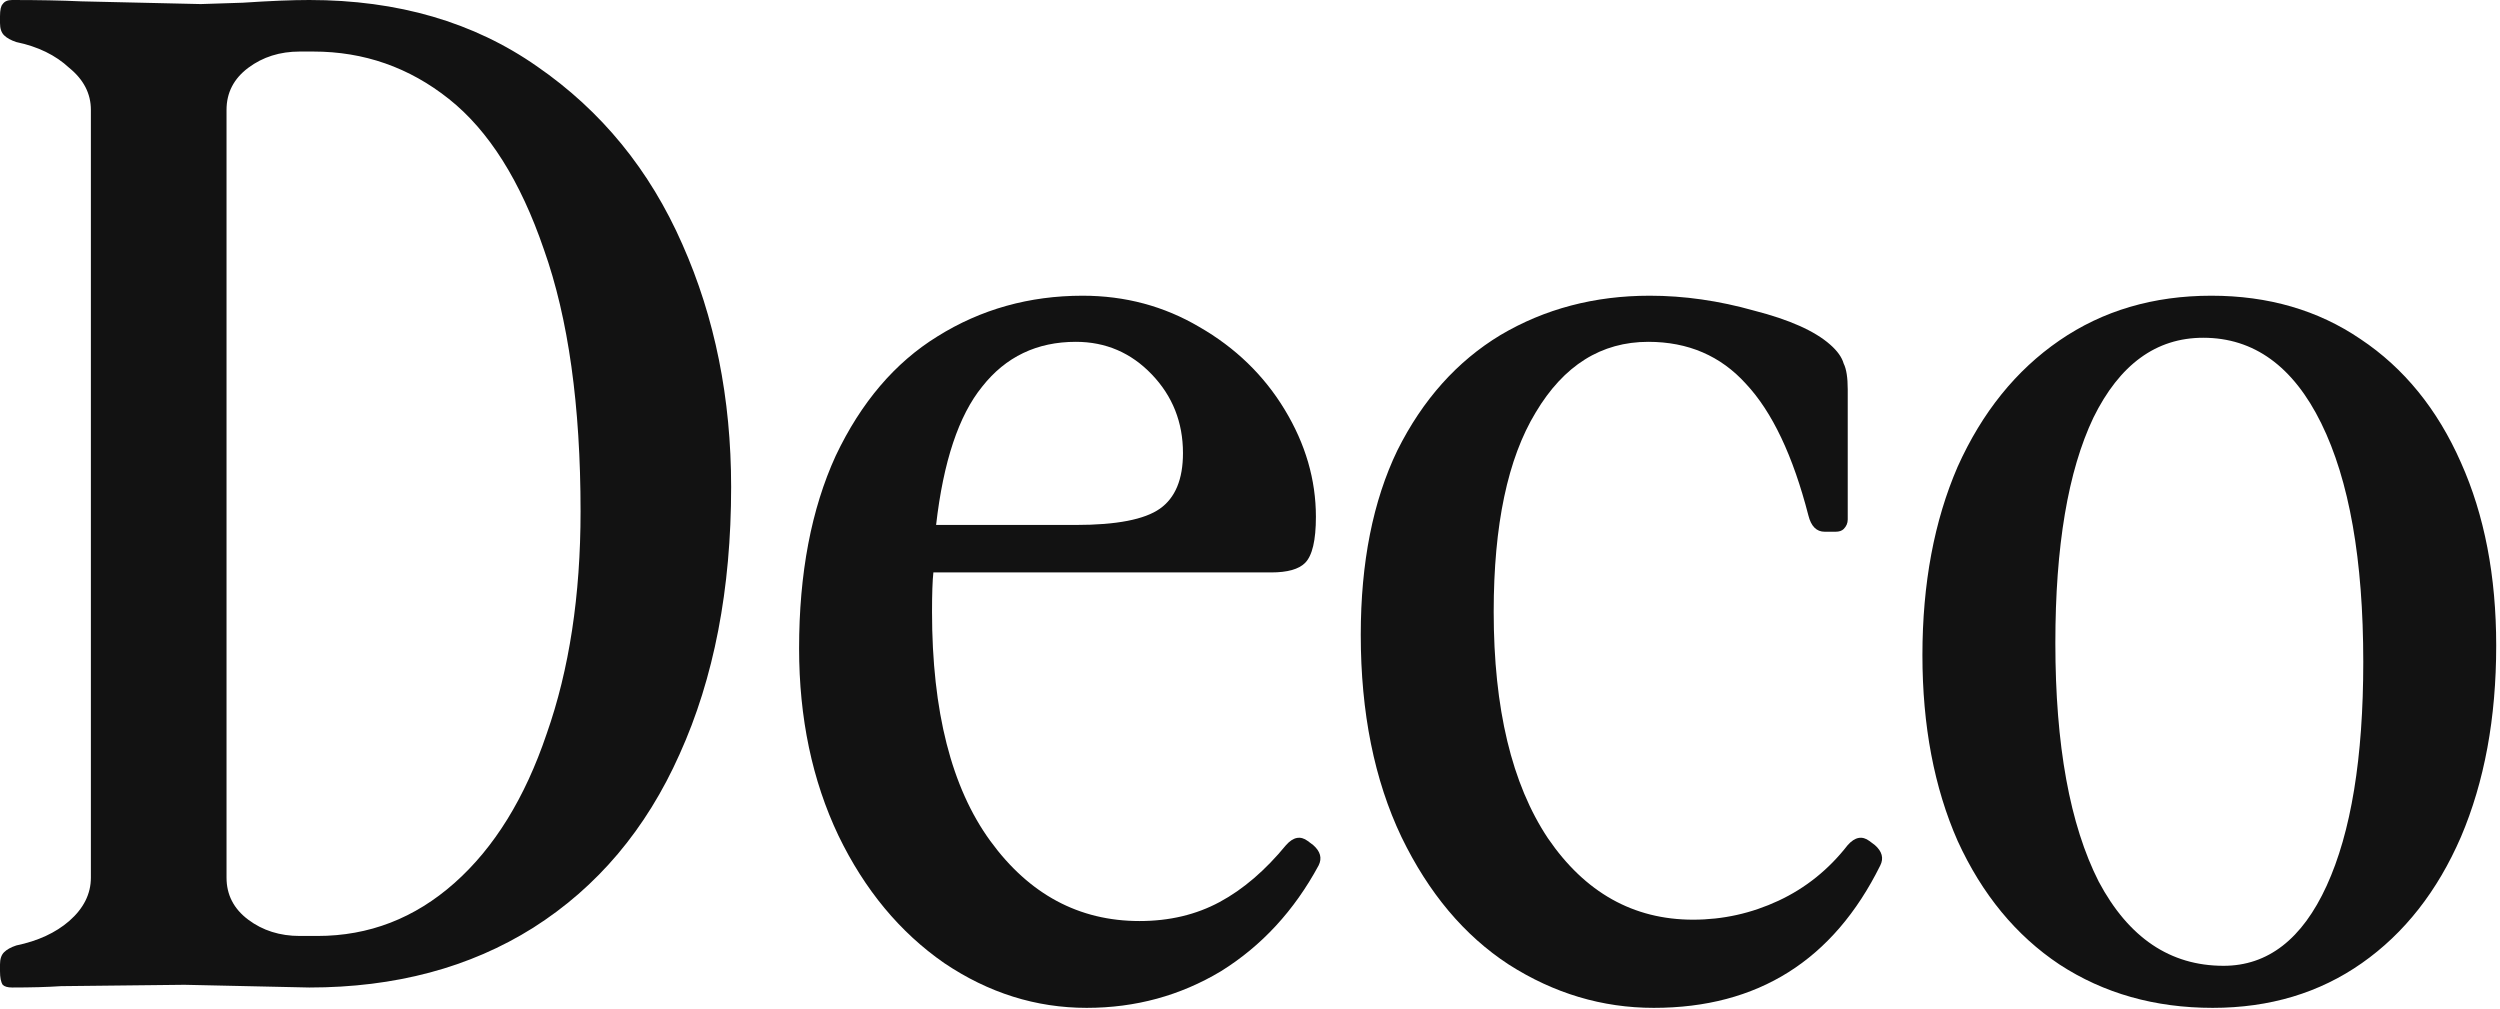 <?xml version="1.0" encoding="UTF-8"?> <svg xmlns="http://www.w3.org/2000/svg" width="317" height="128" viewBox="0 0 317 128" fill="none"> <path d="M280.571 127.796C273.232 127.796 266.754 125.961 261.135 122.292C255.631 118.623 251.331 113.405 248.235 106.64C245.254 99.875 243.763 92.02 243.763 83.076C243.763 74.017 245.254 66.048 248.235 59.168C251.331 52.288 255.631 46.956 261.135 43.172C266.639 39.388 273.06 37.496 280.399 37.496C287.623 37.496 293.93 39.331 299.319 43C304.823 46.669 309.066 51.887 312.047 58.652C315.028 65.303 316.519 73.043 316.519 81.872C316.519 91.045 315.028 99.129 312.047 106.124C309.066 113.004 304.88 118.336 299.491 122.12C294.102 125.904 287.795 127.796 280.571 127.796ZM260.619 81.528C260.619 94.485 262.454 104.576 266.123 111.8C269.907 118.909 275.182 122.464 281.947 122.464C287.566 122.464 291.923 119.081 295.019 112.316C298.115 105.551 299.663 96.091 299.663 83.936C299.663 70.979 297.886 60.888 294.331 53.664C290.776 46.44 285.788 42.828 279.367 42.828C273.404 42.828 268.76 46.211 265.435 52.976C262.224 59.741 260.619 69.259 260.619 81.528Z" fill="#121212"></path> <path d="M209.696 127.796C203.16 127.796 197.026 125.961 191.292 122.292C185.674 118.623 181.144 113.233 177.704 106.124C174.264 98.9 172.544 90.357 172.544 80.496C172.544 71.323 174.092 63.525 177.188 57.104C180.399 50.683 184.756 45.809 190.26 42.484C195.879 39.159 202.186 37.496 209.18 37.496C213.538 37.496 217.952 38.127 222.424 39.388C226.896 40.535 230.107 41.968 232.056 43.688C232.974 44.491 233.547 45.293 233.776 46.096C234.12 46.784 234.292 47.873 234.292 49.364V65.876C234.292 66.335 234.12 66.736 233.776 67.08C233.547 67.309 233.203 67.424 232.744 67.424H231.368C230.336 67.424 229.648 66.736 229.304 65.36C227.355 57.792 224.718 52.231 221.392 48.676C218.182 45.121 214.054 43.344 209.008 43.344C203.046 43.344 198.287 46.325 194.732 52.288C191.178 58.136 189.4 66.564 189.4 77.572C189.4 89.841 191.694 99.416 196.28 106.296C200.982 113.176 207.116 116.616 214.684 116.616C218.468 116.616 222.08 115.813 225.52 114.208C228.96 112.603 231.884 110.252 234.292 107.156C235.21 106.124 236.127 105.952 237.044 106.64L237.732 107.156C238.65 107.959 238.879 108.819 238.42 109.736C232.458 121.776 222.883 127.796 209.696 127.796Z" fill="#121212"></path> <path d="M137.789 127.796C131.368 127.796 125.348 125.904 119.729 122.12C114.111 118.221 109.639 112.832 106.313 105.952C102.988 98.957 101.325 91.045 101.325 82.216C101.325 72.699 102.873 64.557 105.969 57.792C109.18 51.027 113.48 45.981 118.869 42.656C124.373 39.216 130.508 37.496 137.273 37.496C142.663 37.496 147.593 38.815 152.065 41.452C156.652 44.089 160.264 47.587 162.901 51.944C165.539 56.301 166.857 60.831 166.857 65.532C166.857 68.513 166.399 70.463 165.481 71.38C164.679 72.183 163.245 72.584 161.181 72.584H118.353C118.239 73.616 118.181 75.279 118.181 77.572C118.181 90.185 120.647 99.875 125.577 106.64C130.508 113.405 136.815 116.788 144.497 116.788C148.281 116.788 151.664 115.985 154.645 114.38C157.627 112.775 160.436 110.367 163.073 107.156C163.991 106.124 164.908 105.952 165.825 106.64L166.513 107.156C167.431 107.959 167.66 108.819 167.201 109.736C164.105 115.469 159.977 119.941 154.817 123.152C149.657 126.248 143.981 127.796 137.789 127.796ZM136.413 66.564C141.573 66.564 145.128 65.876 147.077 64.5C149.027 63.124 150.001 60.773 150.001 57.448C150.001 53.549 148.683 50.224 146.045 47.472C143.408 44.72 140.197 43.344 136.413 43.344C131.483 43.344 127.527 45.236 124.545 49.02C121.564 52.689 119.615 58.537 118.697 66.564H136.413Z" fill="#121212"></path> <path d="M23.392 124.872L7.74 125.044C6.02 125.159 3.956 125.216 1.548 125.216C0.975 125.216 0.573 125.101 0.344 124.872C0.115 124.528 0 123.955 0 123.152L0 122.292C0 121.604 0.172 121.088 0.516 120.744C0.86 120.4 1.376 120.113 2.064 119.884C4.816 119.311 7.052 118.279 8.772 116.788C10.607 115.183 11.524 113.348 11.524 111.284L11.524 13.932C11.524 11.868 10.607 10.091 8.772 8.6C7.052 6.995 4.816 5.905 2.064 5.332C1.376 5.103 0.86 4.816 0.516 4.472C0.172 4.128 0 3.612 0 2.924L0 2.064C0 1.261 0.115 0.745 0.344 0.516C0.573 0.172 0.975 0 1.548 0C4.873 0 7.797 0.057 10.32 0.172L25.456 0.516L30.788 0.344C34.228 0.115 37.037 0 39.216 0C50.453 0 60.085 2.809 68.112 8.428C76.253 14.047 82.388 21.557 86.516 30.96C90.644 40.248 92.708 50.511 92.708 61.748C92.708 74.705 90.529 86 86.172 95.632C81.929 105.149 75.737 112.488 67.596 117.648C59.569 122.693 50.109 125.216 39.216 125.216L23.392 124.872ZM28.724 111.284C28.724 113.463 29.641 115.24 31.476 116.616C33.311 117.992 35.489 118.68 38.012 118.68H40.248C46.784 118.68 52.575 116.444 57.62 111.972C62.665 107.5 66.564 101.193 69.316 93.052C72.183 84.911 73.616 75.508 73.616 64.844C73.616 51.428 72.068 40.363 68.972 31.648C65.991 22.933 61.977 16.569 56.932 12.556C51.887 8.543 46.153 6.536 39.732 6.536H38.012C35.489 6.536 33.311 7.224 31.476 8.6C29.641 9.976 28.724 11.753 28.724 13.932L28.724 111.284Z" fill="#121212"></path> </svg> 